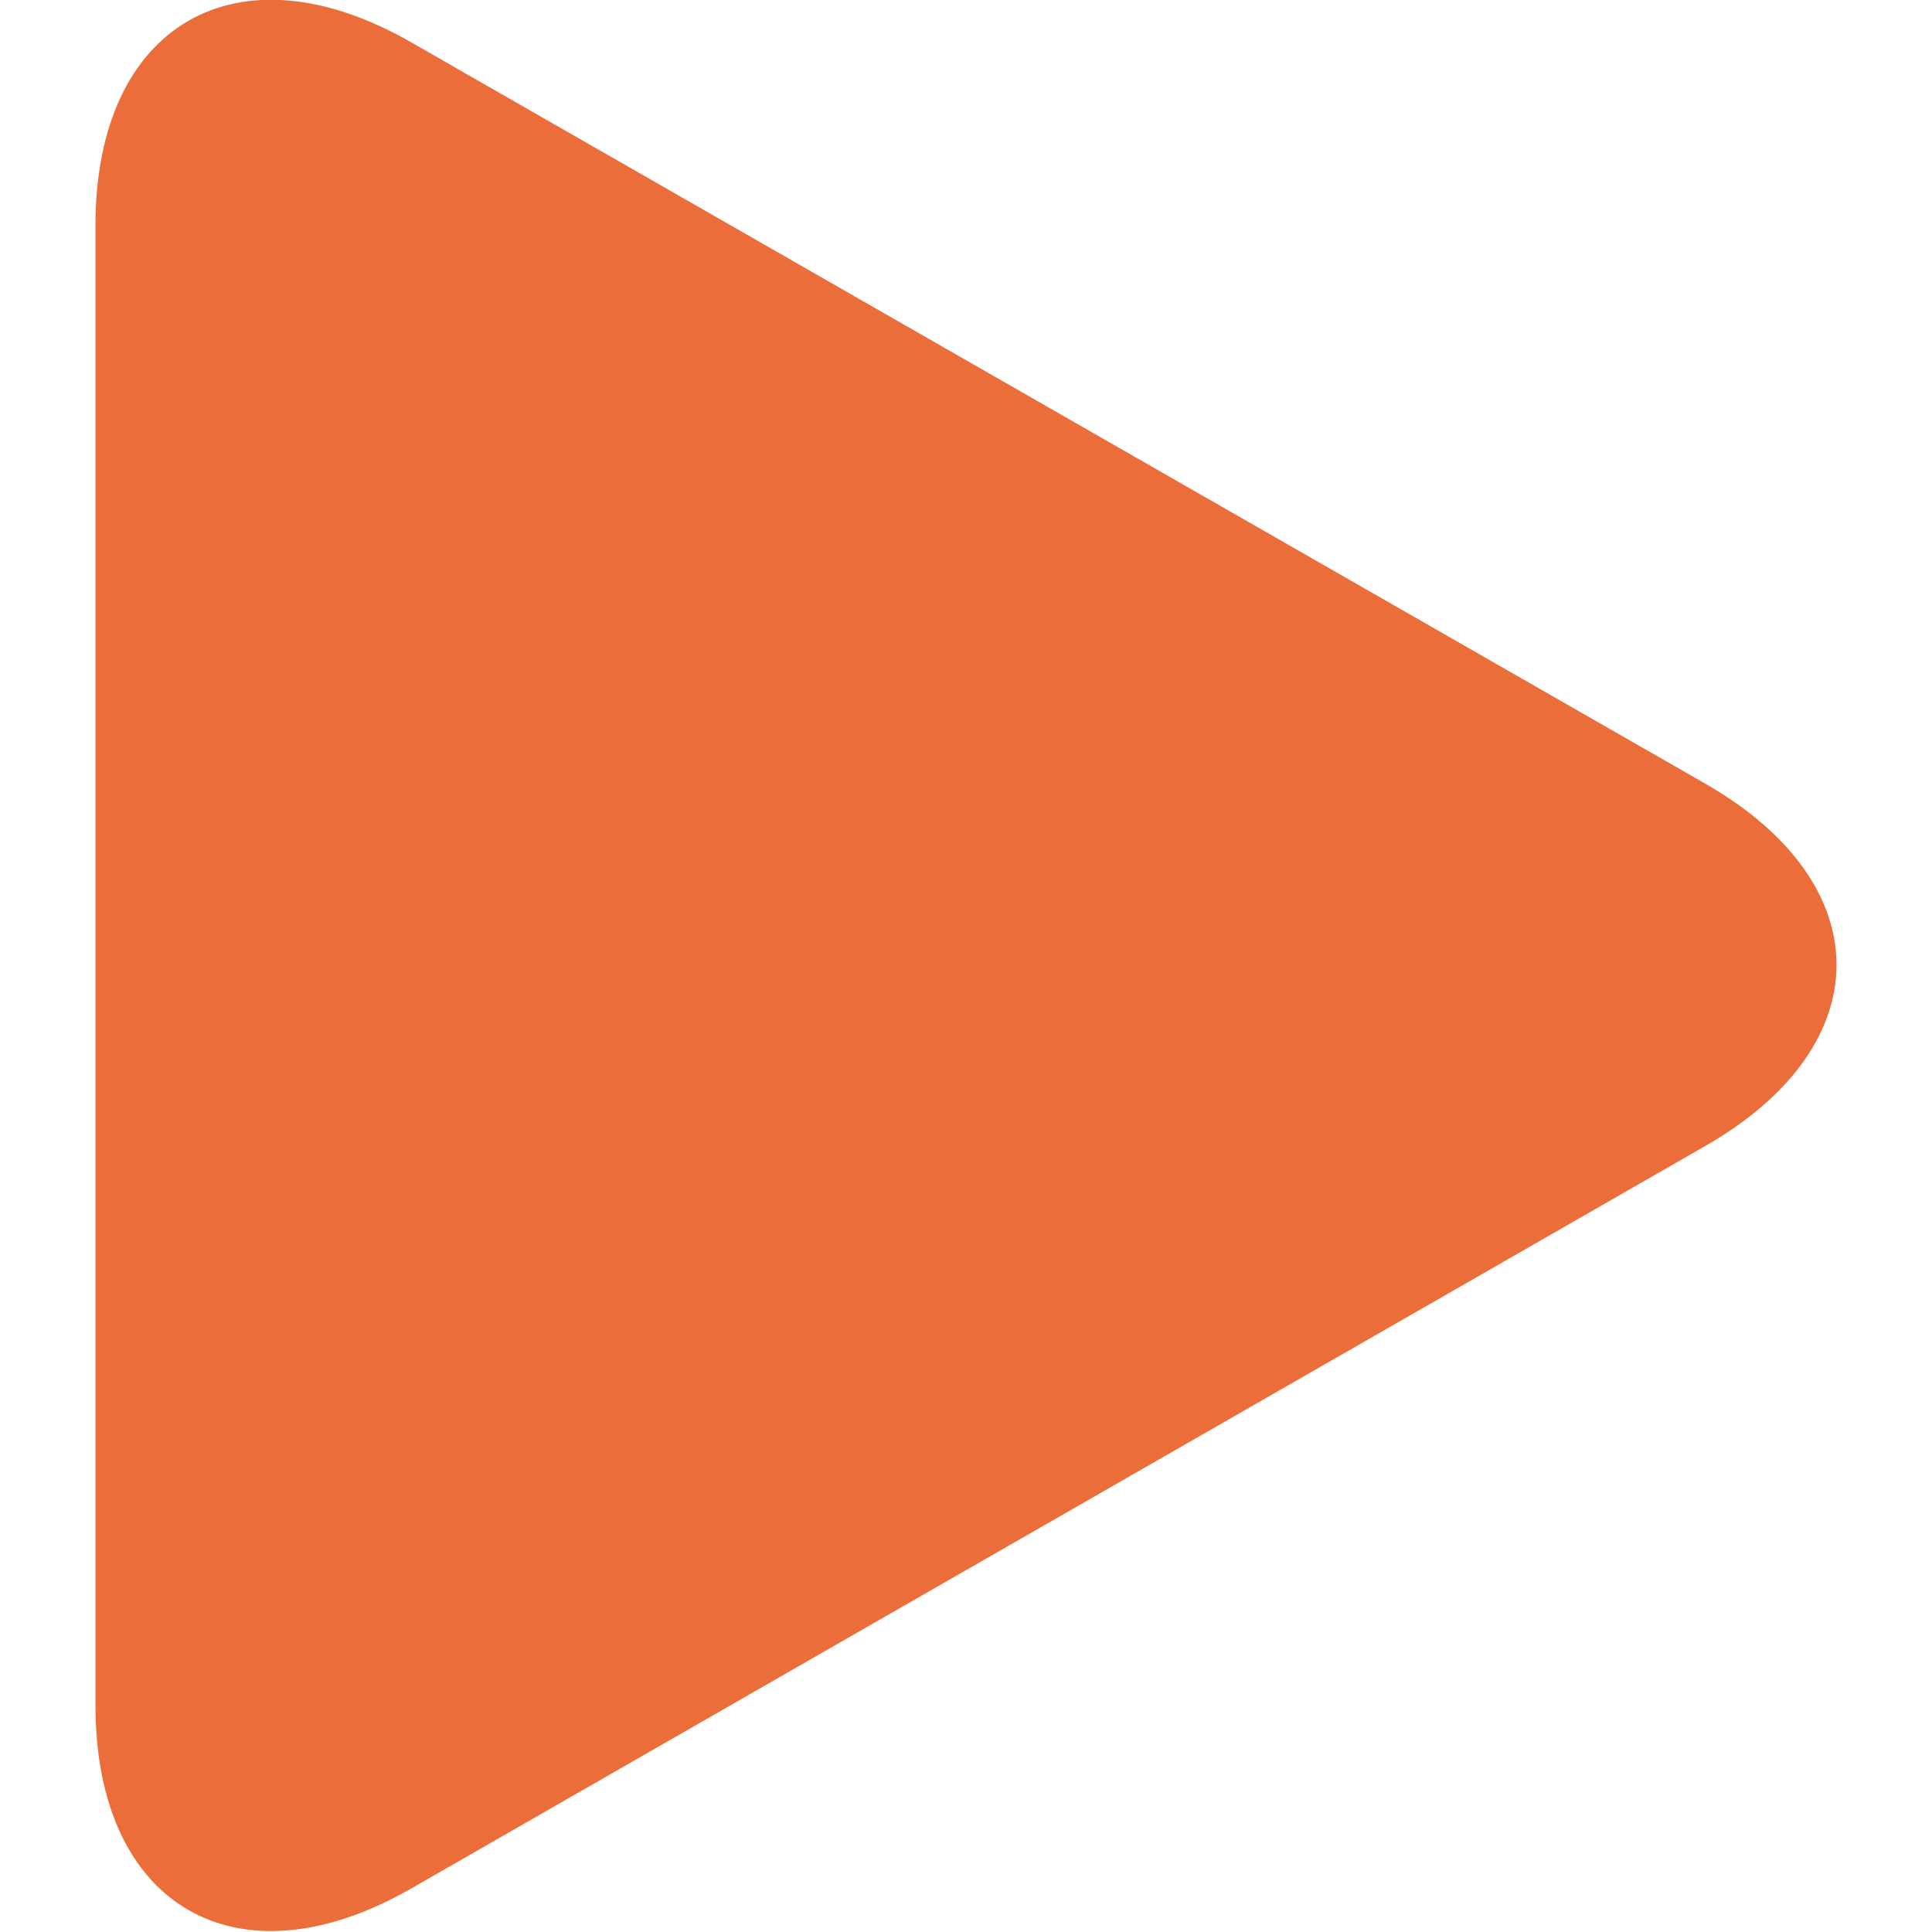 <svg enable-background="new 0 0 163.9 163.9" viewBox="0 0 163.9 163.9" xmlns="http://www.w3.org/2000/svg"><path d="m34.9 3.6c-14.8-8.5-26.8-1.5-26.8 15.5v125.6c0 17 12 24 26.8 15.5l109.8-63c14.8-8.5 14.8-22.2 0-30.7z" fill="#eb6d39"/></svg>